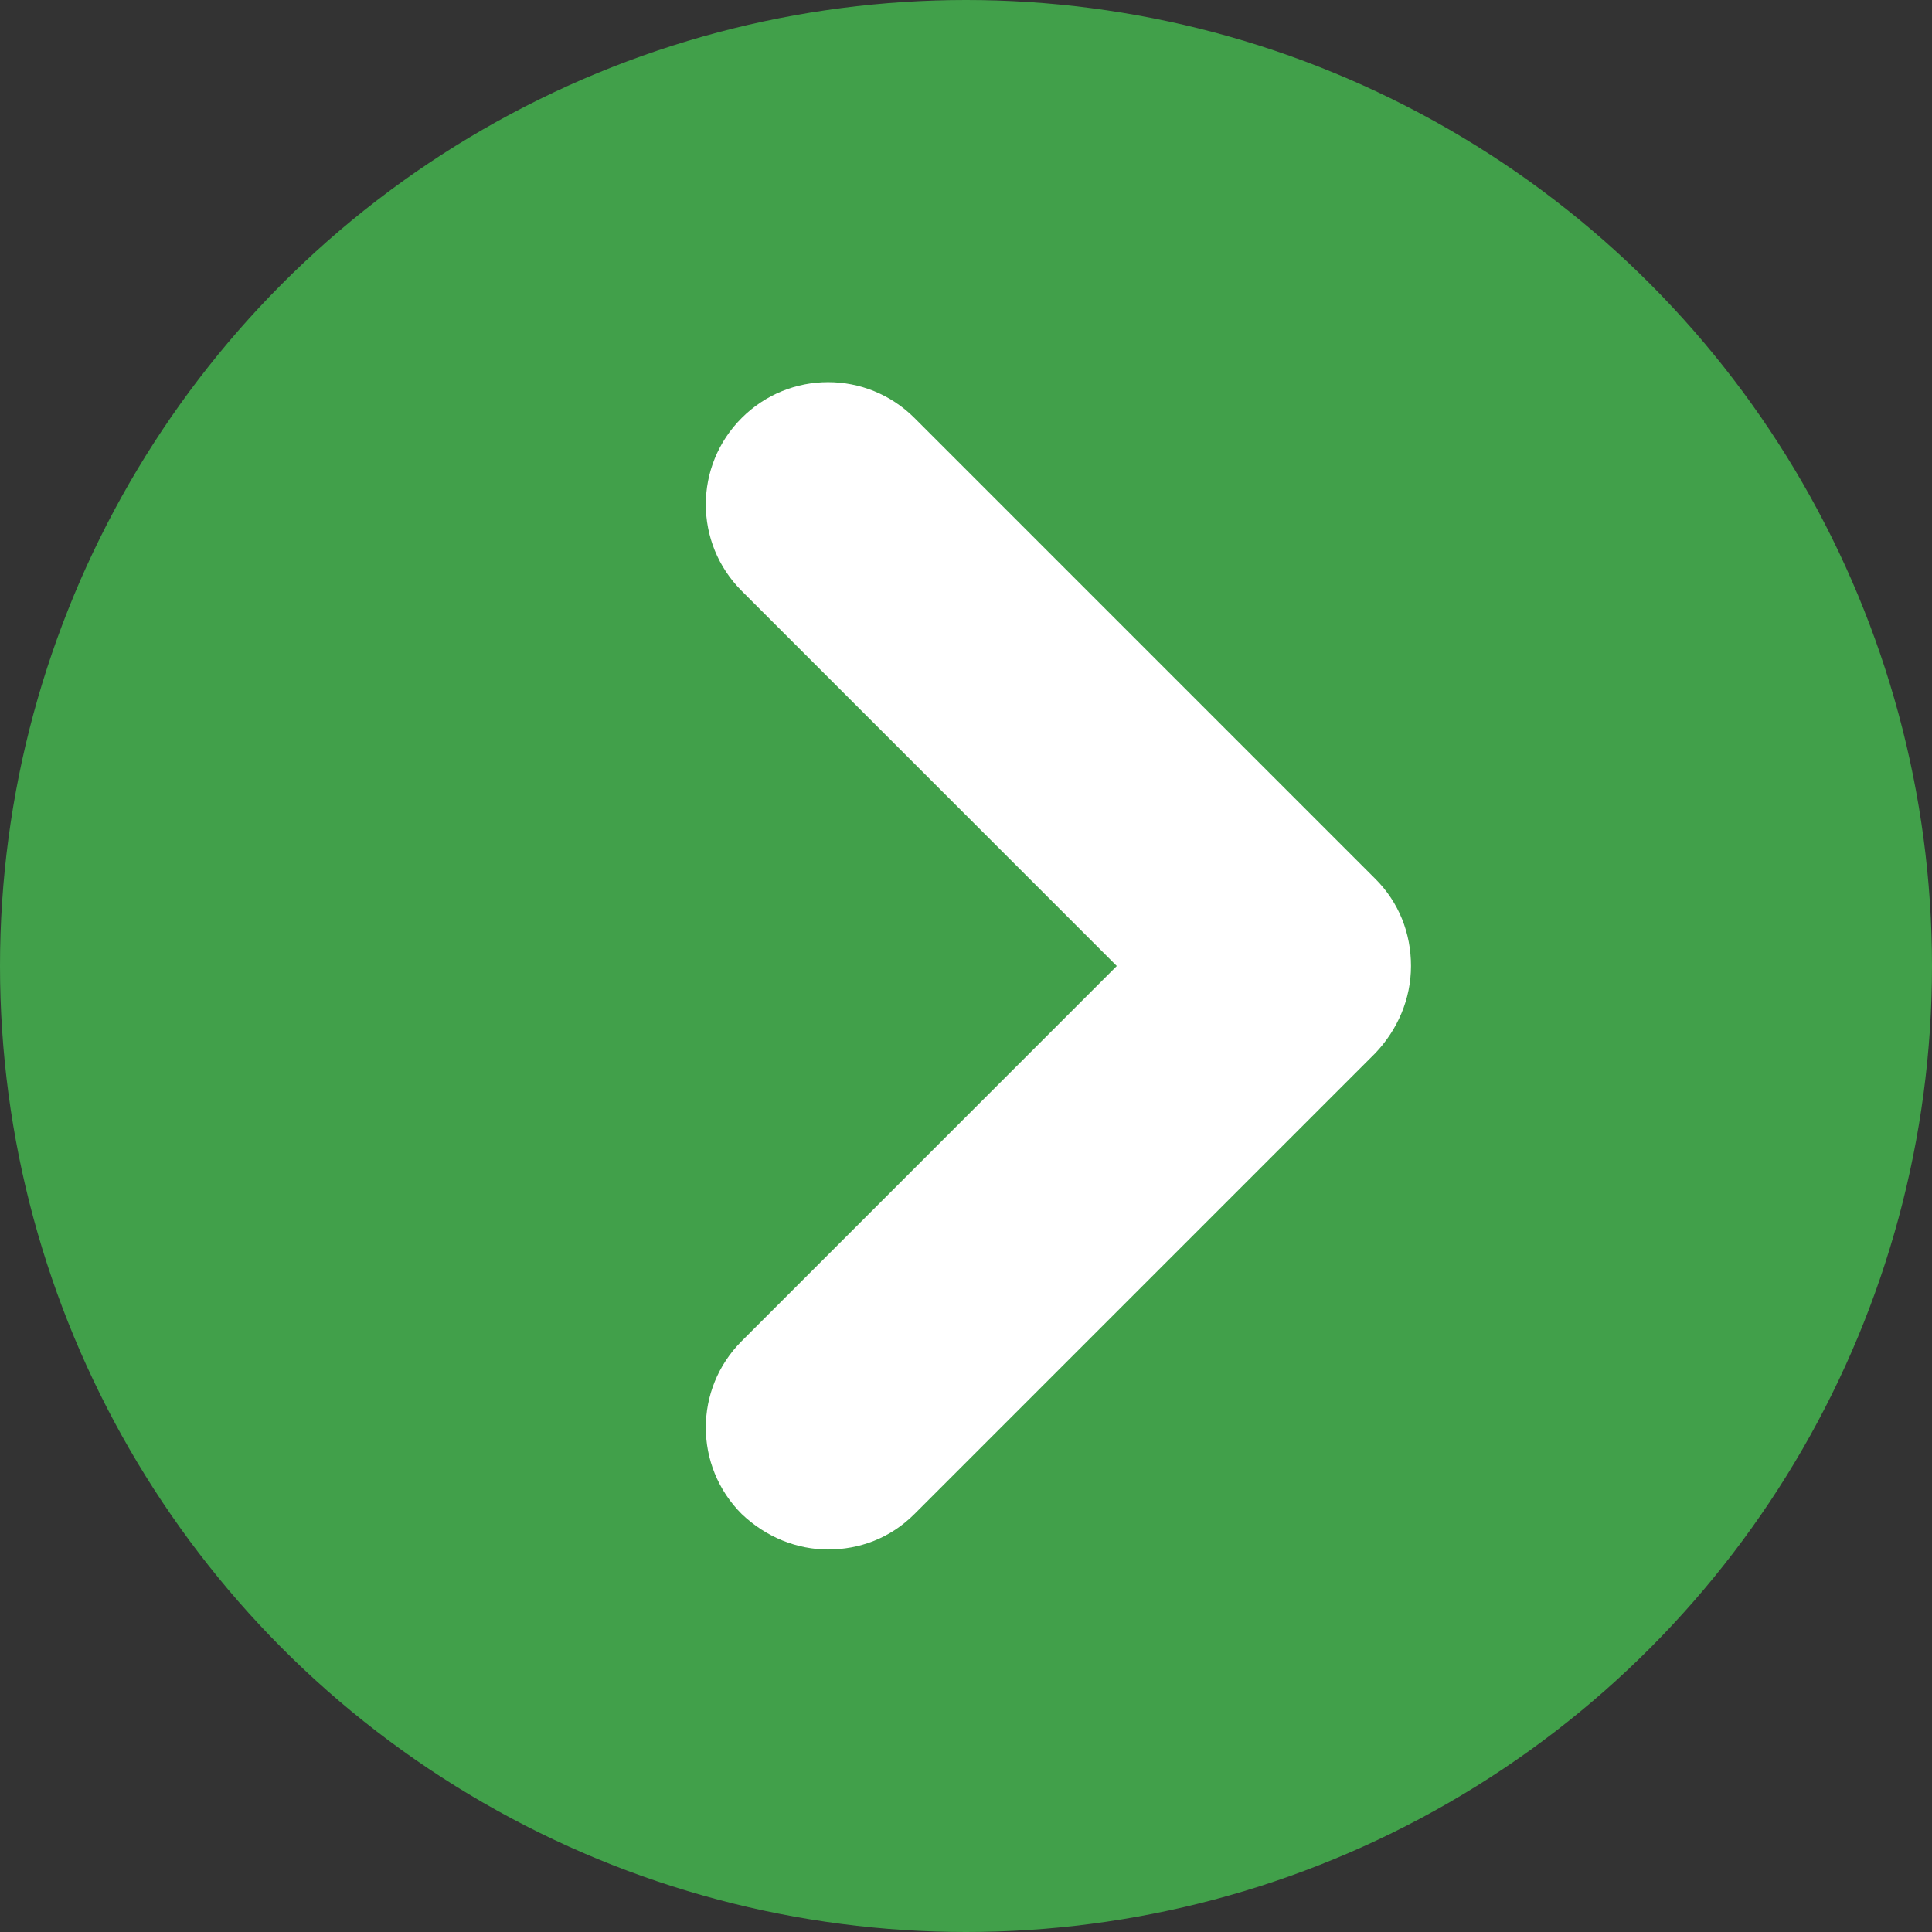 <?xml version="1.0" encoding="UTF-8"?>
<svg id="_レイヤー_2" data-name="レイヤー_2" xmlns="http://www.w3.org/2000/svg" viewBox="0 0 15.76 15.76">
  <rect x="0" y="0" width="15.76" height="15.76" fill="#333333" stroke="none"/>
  <defs>
    <style>
      .cls-1 {
        fill: #41a04a;
      }

      .cls-2 {
        fill: #fff;
      }
    </style>
  </defs>
  <g id="_背景" data-name="背景">
    <g>
      <circle class="cls-1" cx="7.88" cy="7.88" r="7.88"/>
      <path class="cls-2" d="M6.76,12.64c-.26,0-.51-.1-.71-.29-.39-.39-.39-1.02,0-1.41l3.06-3.06-3.06-3.06c-.39-.39-.39-1.02,0-1.41s1.02-.39,1.41,0l3.76,3.76c.19.19.29.44.29.71s-.11.52-.29.71l-3.76,3.76c-.2.2-.45.29-.71.29Z"/>
    </g>
  </g>
</svg>